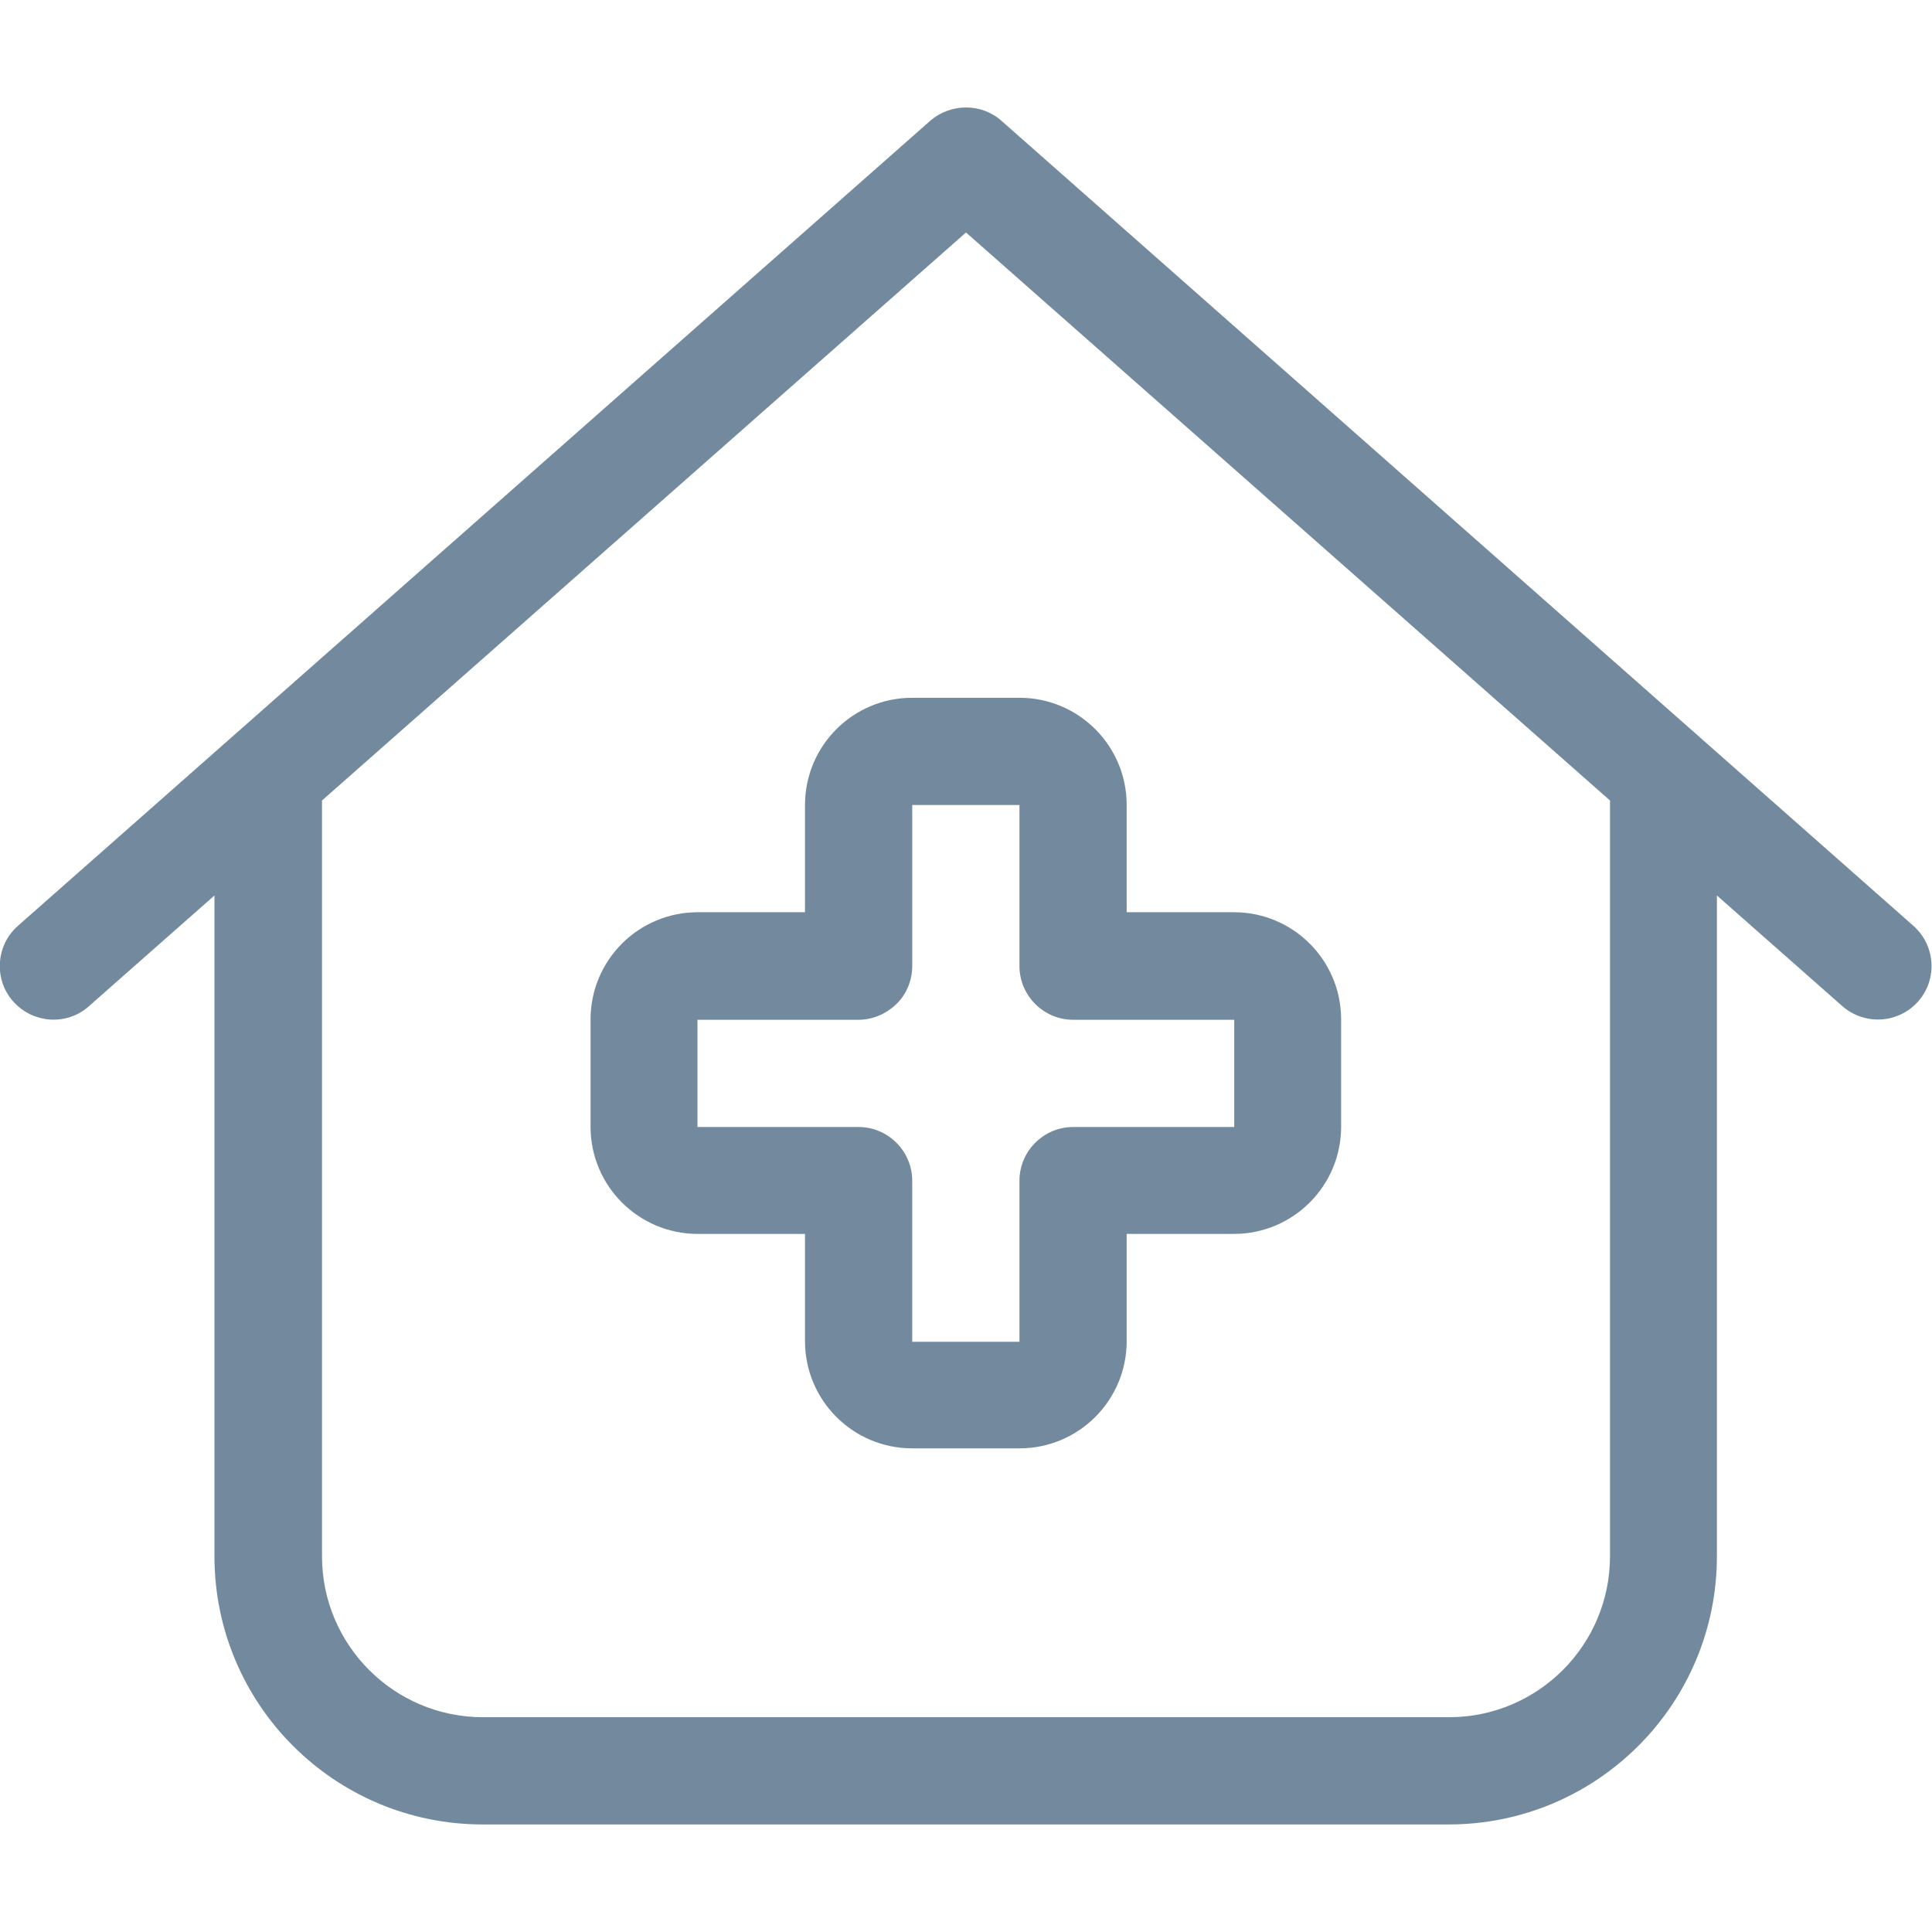 <?xml version="1.0" encoding="UTF-8"?> <svg xmlns="http://www.w3.org/2000/svg" id="Ebene_1" data-name="Ebene 1" version="1.1" viewBox="0 0 600 600"><defs><style> .cls-1 { fill: #738a9e; stroke-width: 0px; } </style></defs><path class="cls-1" d="M311,37.5c-6.2-5.5-15.7-5.5-22.1,0L5.6,287.5c-6.9,6-7.6,16.7-1.5,23.5,6.1,6.9,16.7,7.6,23.5,1.5l39-34.4v205.2c0,46,37.3,83.3,83.3,83.3h300c46,0,83.3-37.3,83.3-83.3v-205.2l39,34.4c6.9,6,17.4,5.4,23.5-1.5s5.4-17.4-1.5-23.5L311,37.5ZM100,483.3v-234.7l200-176.4,200,176.4v234.7c0,27.6-22.4,50-50,50H150c-27.6,0-50-22.4-50-50ZM283.3,216.7c-18.4,0-33.3,14.9-33.3,33.3v33.3h-33.3c-18.4,0-33.3,14.9-33.3,33.3v33.3c0,18.4,14.9,33.3,33.3,33.3h33.3v33.3c0,18.4,14.9,33.3,33.3,33.3h33.3c18.4,0,33.3-14.9,33.3-33.3v-33.3h33.3c18.4,0,33.3-14.9,33.3-33.3v-33.3c0-18.4-14.9-33.3-33.3-33.3h-33.3v-33.3c0-18.4-14.9-33.3-33.3-33.3h-33.3ZM283.3,250h33.3v50c0,9.2,7.5,16.7,16.7,16.7h50v33.3h-50c-9.2,0-16.7,7.5-16.7,16.7v50h-33.3v-50c0-9.2-7.5-16.7-16.7-16.7h-50v-33.3h50c4.4,0,8.6-1.8,11.8-4.9s4.9-7.4,4.9-11.8v-50Z"></path></svg> 